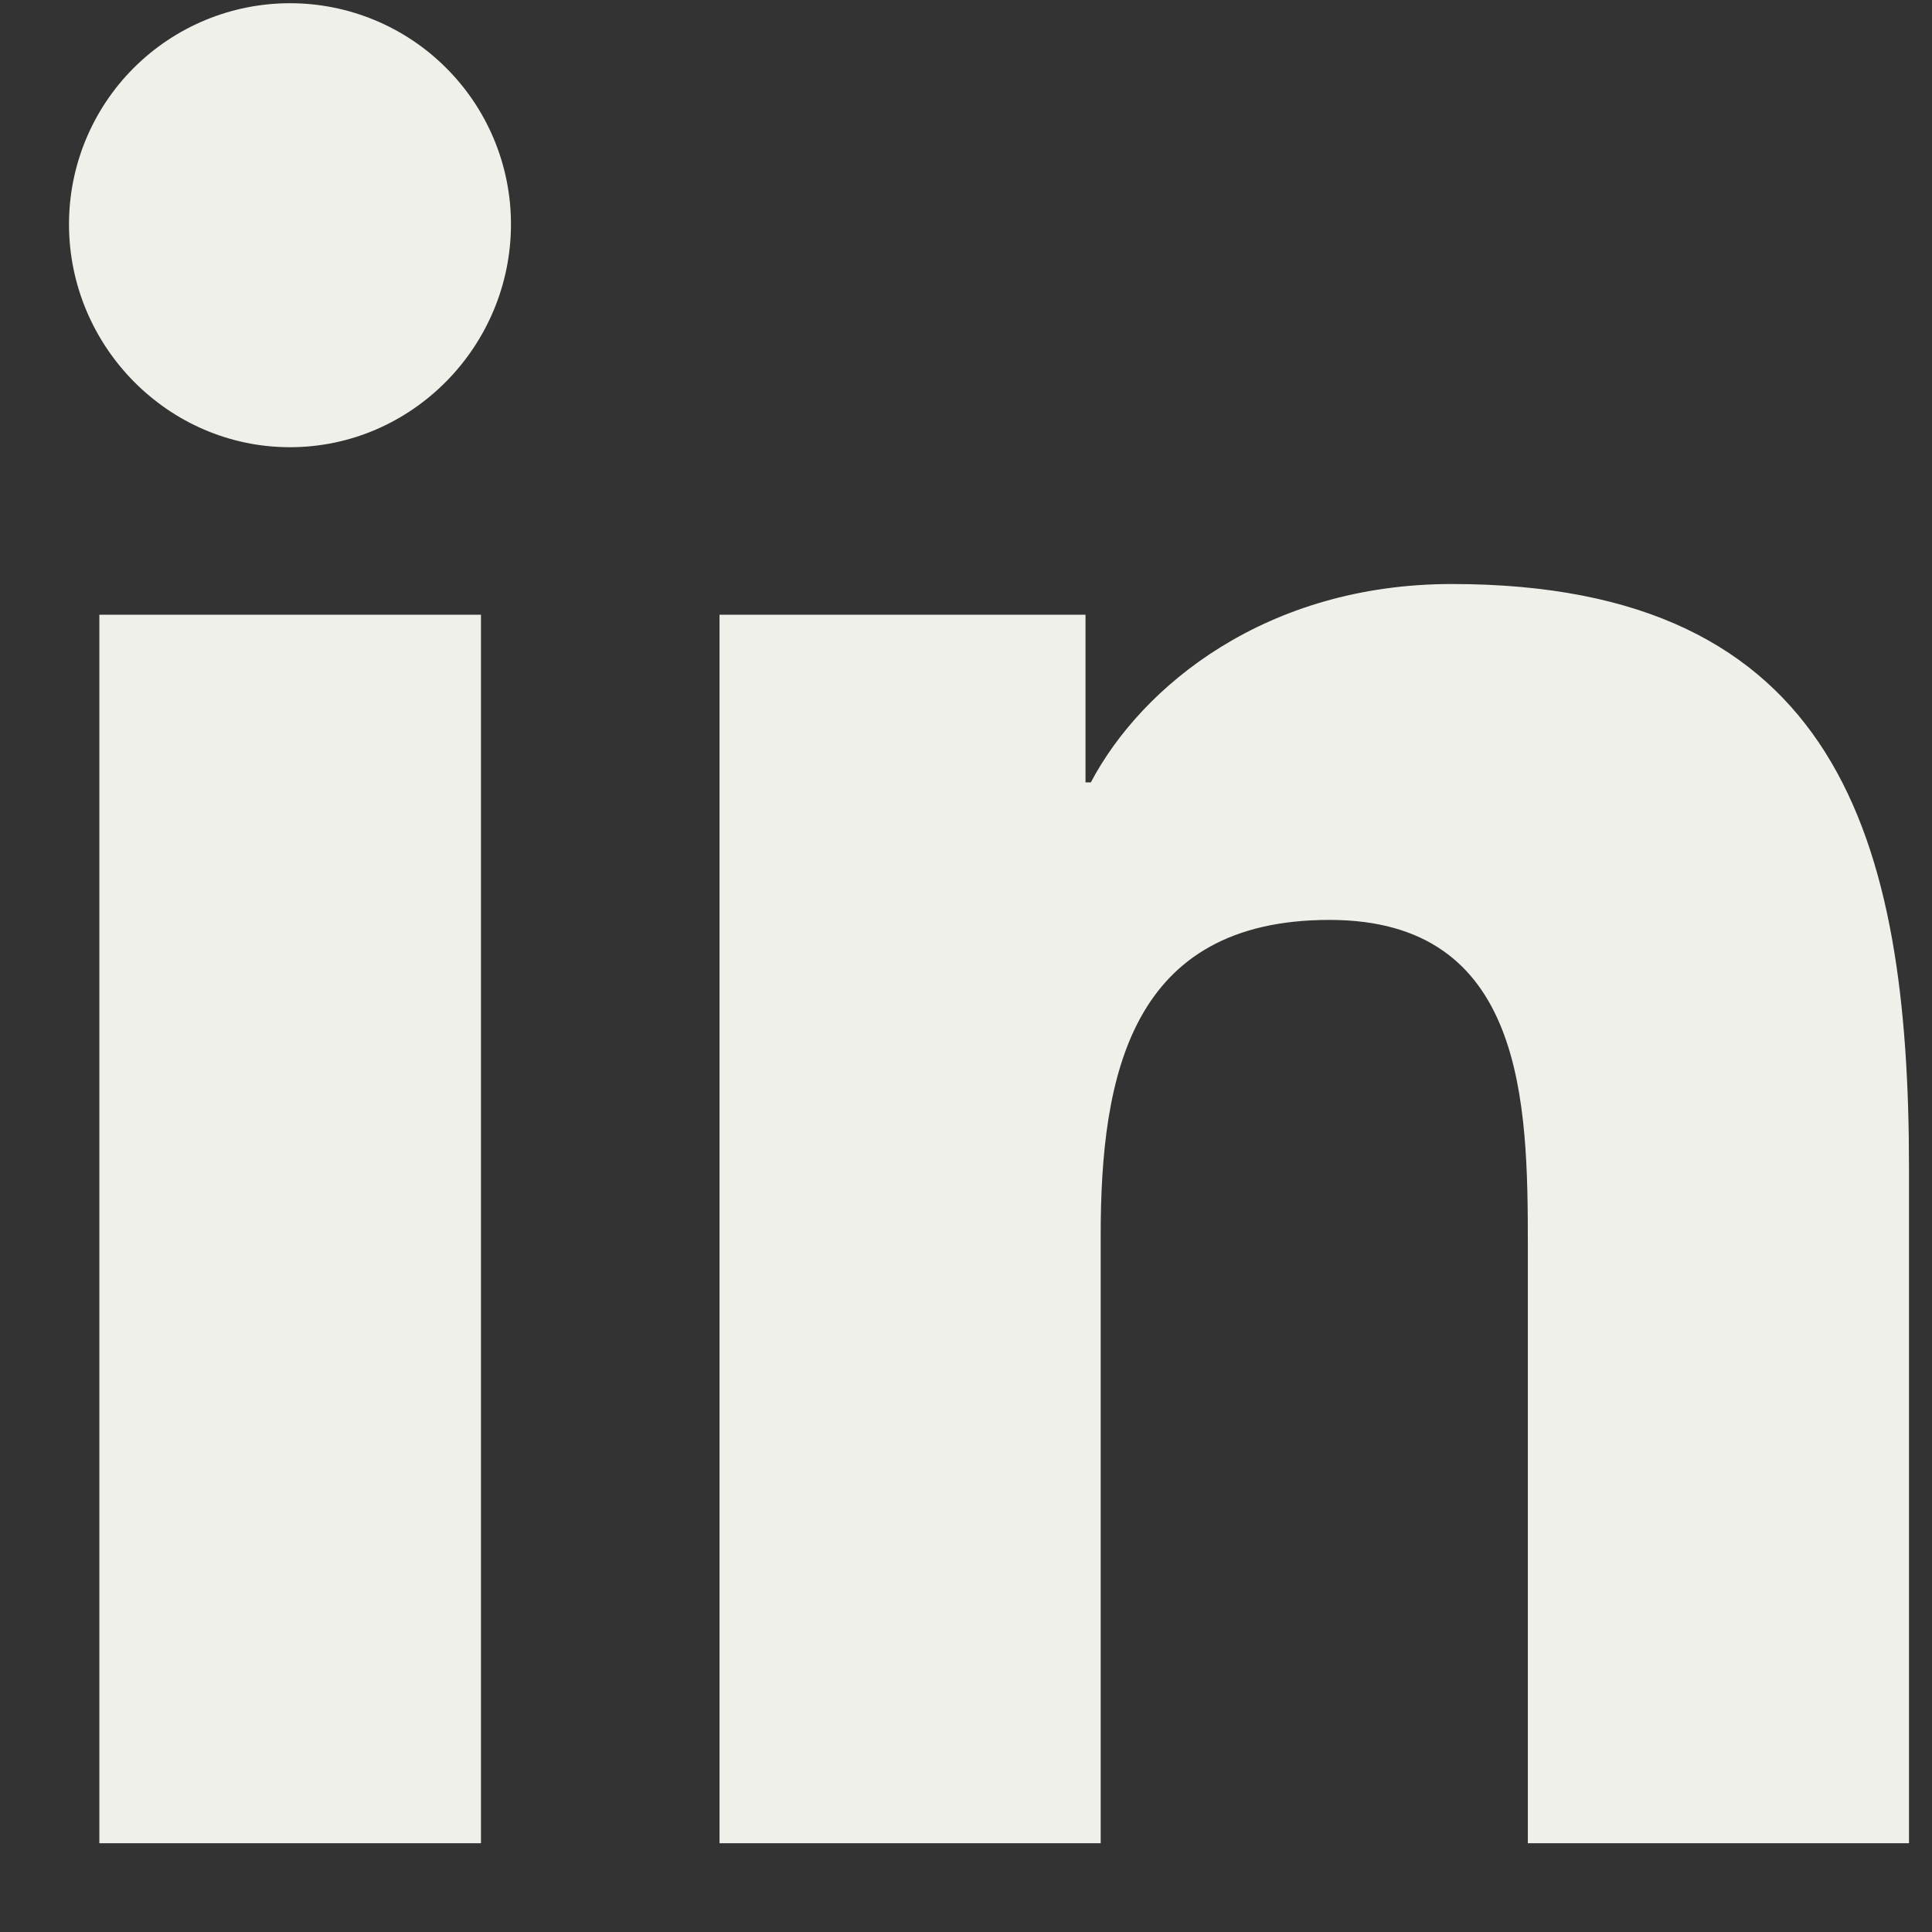 <?xml version="1.0" encoding="UTF-8" standalone="no"?><svg width="21" height="21" viewBox="0 0 21 21" fill="none" xmlns="http://www.w3.org/2000/svg">
<rect x="0" y="0" width="21" height="21" fill="#333333" stroke="none"/>
<path d="M5.228 20.035H1.08V6.682H5.228V20.035ZM3.152 4.861C1.826 4.861 0.75 3.763 0.75 2.437C0.75 1.8 1.003 1.189 1.453 0.739C1.904 0.288 2.515 0.035 3.152 0.035C3.789 0.035 4.4 0.288 4.85 0.739C5.301 1.189 5.554 1.8 5.554 2.437C5.554 3.763 4.478 4.861 3.152 4.861ZM20.745 20.035H16.607V13.535C16.607 11.986 16.576 9.999 14.451 9.999C12.295 9.999 11.964 11.682 11.964 13.424V20.035H7.821V6.682H11.799V8.504H11.857C12.411 7.455 13.763 6.348 15.781 6.348C19.978 6.348 20.75 9.111 20.75 12.7V20.035H20.745Z" fill="#F0F0EB"/>
</svg>
